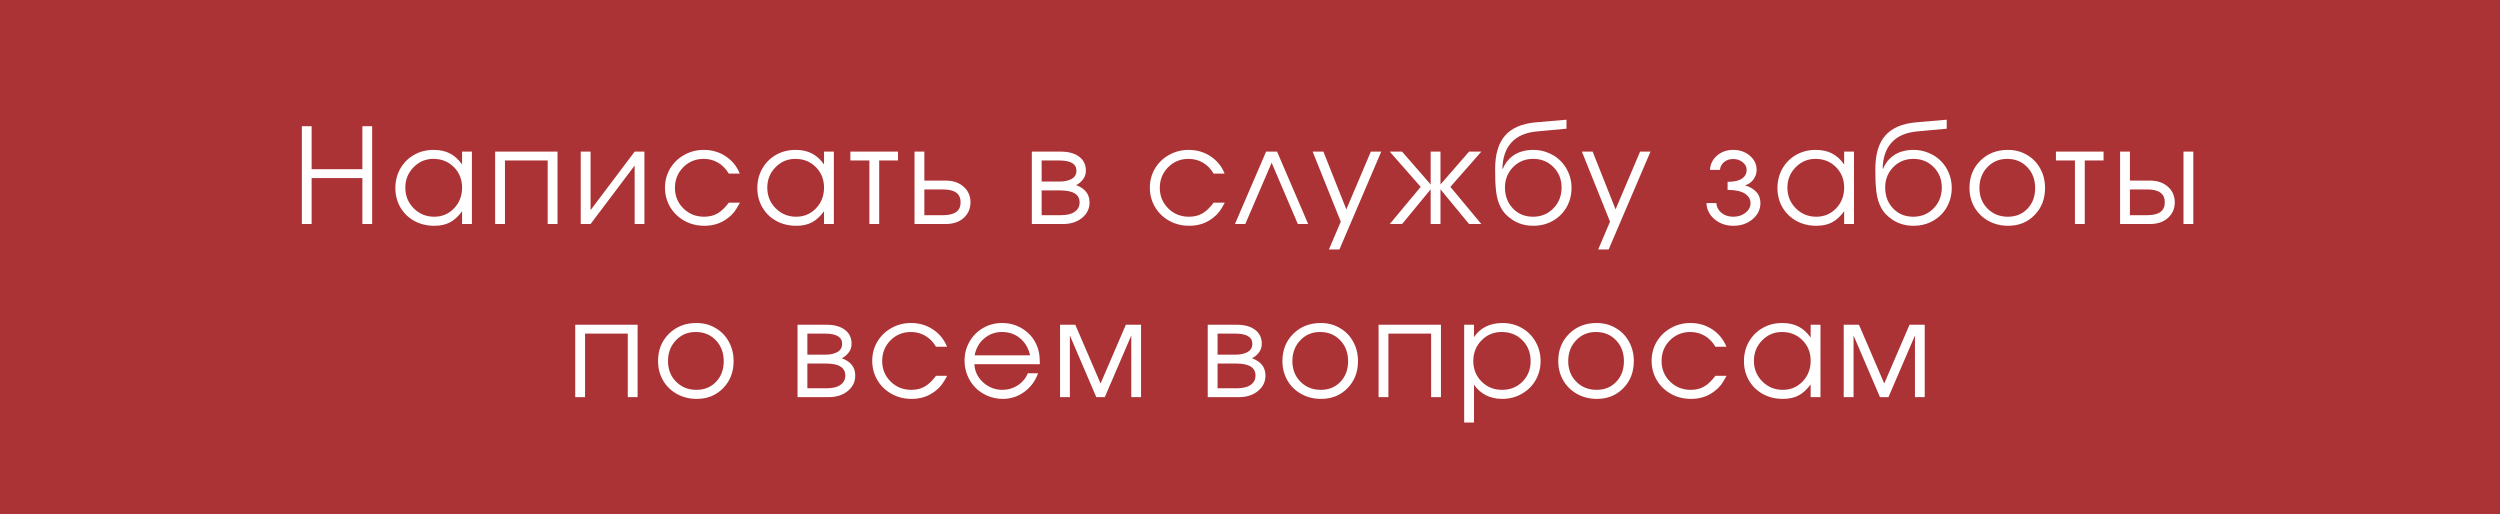 <?xml version="1.0" encoding="UTF-8"?> <svg xmlns="http://www.w3.org/2000/svg" width="491" height="101" viewBox="0 0 491 101" fill="none"><rect width="491" height="101" fill="#AB3336"></rect><path d="M59.288 44C59.288 44 59.288 37.597 59.288 24.792C59.288 24.792 59.927 24.792 61.205 24.792C61.205 24.792 61.205 27.606 61.205 33.234C61.205 33.234 64.527 33.234 71.171 33.234C71.171 33.234 71.171 30.42 71.171 24.792C71.171 24.792 71.809 24.792 73.088 24.792C73.088 24.792 73.088 31.195 73.088 44C73.088 44 72.448 44 71.171 44C71.171 44 71.171 40.991 71.171 34.974C71.171 34.974 67.849 34.974 61.205 34.974C61.205 34.974 61.205 37.982 61.205 44C61.205 44 60.566 44 59.288 44ZM92.681 29.781C92.681 29.781 92.681 34.521 92.681 44C92.681 44 92.038 44 90.752 44C90.752 44 90.752 43.166 90.752 41.499C89.999 42.515 89.199 43.242 88.352 43.683C87.514 44.123 86.495 44.343 85.293 44.343C83.846 44.343 82.538 44.025 81.37 43.391C80.21 42.747 79.301 41.863 78.64 40.737C77.98 39.603 77.65 38.334 77.65 36.929C77.65 35.524 77.976 34.25 78.628 33.107C79.279 31.965 80.177 31.068 81.319 30.416C82.462 29.764 83.736 29.439 85.14 29.439C86.385 29.439 87.451 29.667 88.34 30.124C89.237 30.573 90.041 31.296 90.752 32.295V29.781H92.681ZM85.115 31.203C83.592 31.203 82.292 31.753 81.218 32.853C80.143 33.954 79.605 35.287 79.605 36.852C79.605 38.452 80.155 39.806 81.256 40.915C82.356 42.015 83.693 42.565 85.267 42.565C86.816 42.565 88.115 42.02 89.165 40.928C90.223 39.828 90.752 38.469 90.752 36.852C90.752 35.236 90.214 33.89 89.139 32.815C88.065 31.741 86.723 31.203 85.115 31.203ZM109.495 44C109.495 44 108.852 44 107.565 44C107.565 44 107.565 39.84 107.565 31.52C107.565 31.52 104.768 31.52 99.174 31.52C99.174 31.52 99.174 35.68 99.174 44C99.174 44 98.531 44 97.244 44C97.244 44 97.244 39.26 97.244 29.781C97.244 29.781 101.328 29.781 109.495 29.781C109.495 29.781 109.495 34.521 109.495 44ZM124.646 29.781C124.646 29.781 125.285 29.781 126.563 29.781C126.563 29.781 126.563 34.521 126.563 44C126.563 44 125.924 44 124.646 44C124.646 44 124.646 40.17 124.646 32.511C124.646 32.511 121.76 36.34 115.987 44C115.987 44 115.344 44 114.058 44C114.058 44 114.058 39.26 114.058 29.781C114.058 29.781 114.701 29.781 115.987 29.781C115.987 29.781 115.987 33.611 115.987 41.27C115.987 41.27 118.874 37.441 124.646 29.781ZM143.135 39.81C143.135 39.81 143.863 39.81 145.319 39.81C144.912 40.581 144.54 41.186 144.202 41.626C143.863 42.058 143.457 42.451 142.983 42.807C141.679 43.831 140.135 44.343 138.349 44.343C136.91 44.343 135.598 44.017 134.413 43.365C133.229 42.705 132.298 41.804 131.62 40.661C130.943 39.51 130.605 38.241 130.605 36.852C130.605 35.49 130.939 34.242 131.608 33.107C132.285 31.973 133.207 31.08 134.375 30.429C135.543 29.769 136.826 29.439 138.222 29.439C139.83 29.439 141.265 29.857 142.526 30.695C143.795 31.533 144.718 32.667 145.293 34.098H143.135C142.585 33.167 141.887 32.452 141.04 31.952C140.194 31.453 139.246 31.203 138.197 31.203C136.614 31.203 135.277 31.753 134.185 32.853C133.102 33.954 132.56 35.304 132.56 36.903C132.56 38.486 133.11 39.828 134.21 40.928C135.319 42.02 136.673 42.565 138.273 42.565C139.288 42.565 140.164 42.354 140.901 41.931C141.646 41.508 142.39 40.801 143.135 39.81ZM163.77 29.781C163.77 29.781 163.77 34.521 163.77 44C163.77 44 163.127 44 161.84 44C161.84 44 161.84 43.166 161.84 41.499C161.087 42.515 160.287 43.242 159.441 43.683C158.603 44.123 157.583 44.343 156.381 44.343C154.934 44.343 153.627 44.025 152.459 43.391C151.299 42.747 150.389 41.863 149.729 40.737C149.069 39.603 148.739 38.334 148.739 36.929C148.739 35.524 149.065 34.25 149.716 33.107C150.368 31.965 151.265 31.068 152.408 30.416C153.55 29.764 154.824 29.439 156.229 29.439C157.473 29.439 158.54 29.667 159.428 30.124C160.325 30.573 161.129 31.296 161.84 32.295V29.781H163.77ZM156.204 31.203C154.68 31.203 153.381 31.753 152.306 32.853C151.231 33.954 150.694 35.287 150.694 36.852C150.694 38.452 151.244 39.806 152.344 40.915C153.445 42.015 154.782 42.565 156.356 42.565C157.905 42.565 159.204 42.02 160.254 40.928C161.311 39.828 161.84 38.469 161.84 36.852C161.84 35.236 161.303 33.89 160.228 32.815C159.153 31.741 157.812 31.203 156.204 31.203ZM176.369 31.52C176.369 31.52 175.137 31.52 172.675 31.52C172.675 31.52 172.675 35.68 172.675 44C172.675 44 172.031 44 170.745 44C170.745 44 170.745 39.84 170.745 31.52C170.745 31.52 169.501 31.52 167.012 31.52C167.012 31.52 167.012 30.941 167.012 29.781C167.012 29.781 170.131 29.781 176.369 29.781C176.369 29.781 176.369 30.361 176.369 31.52ZM181.541 37.208C181.541 37.208 181.541 38.892 181.541 42.261C181.541 42.261 182.768 42.261 185.223 42.261C187.516 42.261 188.663 41.419 188.663 39.734C188.663 38.05 187.516 37.208 185.223 37.208H181.541ZM185.718 35.469C187.19 35.469 188.371 35.871 189.26 36.675C190.157 37.47 190.605 38.49 190.605 39.734C190.605 40.978 190.157 42.003 189.26 42.807C188.371 43.602 187.19 44 185.718 44H179.611V29.781H181.541V35.469H185.718ZM204.58 37.398C204.58 37.398 204.58 39.019 204.58 42.261C204.58 42.261 205.799 42.261 208.237 42.261C208.982 42.261 209.629 42.18 210.179 42.02C210.729 41.859 211.174 41.588 211.512 41.207C211.859 40.826 212.033 40.344 212.033 39.76C212.033 38.185 210.767 37.398 208.237 37.398H204.58ZM213.264 33.526C213.264 34.212 213.057 34.804 212.642 35.304C212.236 35.803 211.8 36.154 211.334 36.357C213.103 37.001 213.988 38.135 213.988 39.76C213.988 40.978 213.497 41.99 212.515 42.794C211.542 43.598 210.281 44 208.732 44H202.651V29.781H208.351C209.874 29.781 211.072 30.111 211.944 30.771C212.824 31.423 213.264 32.342 213.264 33.526ZM211.411 33.526C211.411 32.189 210.285 31.52 208.034 31.52H204.58C204.58 31.52 204.58 32.9 204.58 35.659C204.58 35.659 205.732 35.659 208.034 35.659C209.075 35.659 209.896 35.481 210.496 35.126C211.106 34.77 211.411 34.237 211.411 33.526ZM238.36 39.81C238.36 39.81 239.088 39.81 240.544 39.81C240.137 40.581 239.765 41.186 239.427 41.626C239.088 42.058 238.682 42.451 238.208 42.807C236.904 43.831 235.36 44.343 233.574 44.343C232.135 44.343 230.823 44.017 229.638 43.365C228.454 42.705 227.523 41.804 226.846 40.661C226.168 39.51 225.83 38.241 225.83 36.852C225.83 35.49 226.164 34.242 226.833 33.107C227.51 31.973 228.432 31.08 229.6 30.429C230.768 29.769 232.051 29.439 233.447 29.439C235.055 29.439 236.49 29.857 237.751 30.695C239.02 31.533 239.943 32.667 240.518 34.098H238.36C237.81 33.167 237.112 32.452 236.265 31.952C235.419 31.453 234.471 31.203 233.422 31.203C231.839 31.203 230.502 31.753 229.41 32.853C228.327 33.954 227.785 35.304 227.785 36.903C227.785 38.486 228.335 39.828 229.435 40.928C230.544 42.02 231.898 42.565 233.498 42.565C234.513 42.565 235.389 42.354 236.126 41.931C236.871 41.508 237.615 40.801 238.36 39.81ZM256.926 44C256.926 44 256.249 44 254.895 44C254.895 44 253.181 39.988 249.753 31.965C249.753 31.965 248.026 35.977 244.573 44C244.573 44 243.896 44 242.542 44C242.542 44 244.582 39.26 248.661 29.781C248.661 29.781 249.381 29.781 250.819 29.781C250.819 29.781 252.855 34.521 256.926 44ZM261.006 48.989C261.006 48.989 261.78 47.17 263.329 43.53C263.329 43.53 261.488 38.947 257.807 29.781C257.807 29.781 258.509 29.781 259.914 29.781C259.914 29.781 261.417 33.56 264.421 41.118C264.421 41.118 266.025 37.339 269.233 29.781C269.233 29.781 269.914 29.781 271.277 29.781C271.277 29.781 268.539 36.184 263.063 48.989C263.063 48.989 262.377 48.989 261.006 48.989ZM280.981 29.781C280.981 29.781 281.624 29.781 282.911 29.781C282.911 29.781 282.911 31.931 282.911 36.23C282.911 36.23 284.781 34.081 288.522 29.781C288.522 29.781 289.326 29.781 290.934 29.781C290.934 29.781 288.907 32.088 284.853 36.7C284.853 36.7 286.88 39.133 290.934 44C290.934 44 290.13 44 288.522 44C288.522 44 286.651 41.727 282.911 37.183C282.911 37.183 282.911 39.455 282.911 44C282.911 44 282.267 44 280.981 44C280.981 44 280.981 41.727 280.981 37.183C280.981 37.183 279.11 39.455 275.37 44C275.37 44 274.561 44 272.945 44C272.945 44 274.972 41.567 279.026 36.7C279.026 36.7 276.999 34.394 272.945 29.781C272.945 29.781 273.753 29.781 275.37 29.781C275.37 29.781 277.24 31.931 280.981 36.23C280.981 36.23 280.981 34.081 280.981 29.781ZM307.659 25.274C307.659 25.274 305.691 25.456 301.755 25.82C299.589 26.032 297.943 26.764 296.817 28.017C295.7 29.261 295.12 30.966 295.078 33.133L295.154 33.158C295.357 32.65 295.619 32.185 295.941 31.762C296.271 31.33 296.677 30.936 297.16 30.581C297.642 30.226 298.222 29.946 298.899 29.743C299.585 29.54 300.338 29.439 301.159 29.439C302.191 29.439 303.169 29.633 304.091 30.023C305.022 30.403 305.818 30.924 306.478 31.584C307.147 32.244 307.676 33.035 308.065 33.958C308.454 34.872 308.649 35.845 308.649 36.878C308.649 38.283 308.323 39.557 307.671 40.699C307.02 41.833 306.118 42.726 304.967 43.378C303.825 44.021 302.547 44.343 301.133 44.343C299.534 44.343 298.129 43.924 296.919 43.086C296.436 42.756 296.021 42.409 295.674 42.045C295.327 41.672 295.031 41.258 294.786 40.801C294.549 40.344 294.354 39.878 294.202 39.404C294.049 38.922 293.931 38.346 293.846 37.678C293.77 37.001 293.715 36.328 293.681 35.659C293.656 34.982 293.643 34.165 293.643 33.209C293.643 30.314 294.291 28.122 295.586 26.633C296.889 25.143 298.895 24.276 301.603 24.03L307.659 23.51V25.274ZM301.083 42.565C302.682 42.565 304.015 42.02 305.082 40.928C306.157 39.828 306.694 38.461 306.694 36.827C306.694 35.227 306.161 33.89 305.094 32.815C304.036 31.741 302.708 31.203 301.108 31.203C299.534 31.203 298.218 31.745 297.16 32.828C296.102 33.911 295.573 35.245 295.573 36.827C295.573 38.469 296.089 39.836 297.122 40.928C298.154 42.02 299.475 42.565 301.083 42.565ZM313.885 48.989C313.885 48.989 314.659 47.17 316.208 43.53C316.208 43.53 314.367 38.947 310.685 29.781C310.685 29.781 311.388 29.781 312.793 29.781C312.793 29.781 314.295 33.56 317.3 41.118C317.3 41.118 318.903 37.339 322.111 29.781C322.111 29.781 322.792 29.781 324.155 29.781C324.155 29.781 321.417 36.184 315.941 48.989C315.941 48.989 315.256 48.989 313.885 48.989ZM339.298 37.297V35.71C340.551 35.71 341.486 35.503 342.104 35.088C342.73 34.665 343.043 34.089 343.043 33.361C343.043 32.777 342.785 32.278 342.269 31.863C341.752 31.44 341.126 31.229 340.39 31.229C339.67 31.229 339.07 31.436 338.587 31.851C338.113 32.257 337.851 32.76 337.8 33.361H335.845C335.896 32.253 336.353 31.322 337.216 30.568C338.079 29.815 339.146 29.439 340.415 29.439C341.693 29.439 342.777 29.819 343.665 30.581C344.554 31.334 344.998 32.261 344.998 33.361C344.998 34.047 344.787 34.677 344.363 35.253C343.949 35.82 343.399 36.205 342.713 36.408C343.602 36.654 344.33 37.068 344.897 37.652C345.464 38.236 345.747 38.981 345.747 39.887C345.747 41.122 345.235 42.176 344.211 43.048C343.187 43.911 341.934 44.343 340.453 44.343C338.989 44.343 337.749 43.915 336.734 43.06C335.726 42.197 335.197 41.139 335.147 39.887H337.089C337.14 40.648 337.474 41.287 338.092 41.804C338.71 42.312 339.484 42.565 340.415 42.565C341.363 42.565 342.163 42.307 342.815 41.791C343.475 41.266 343.805 40.632 343.805 39.887C343.805 39.125 343.432 38.503 342.688 38.02C341.943 37.538 340.813 37.297 339.298 37.297ZM364.122 29.781C364.122 29.781 364.122 34.521 364.122 44C364.122 44 363.479 44 362.193 44C362.193 44 362.193 43.166 362.193 41.499C361.44 42.515 360.64 43.242 359.793 43.683C358.955 44.123 357.936 44.343 356.734 44.343C355.287 44.343 353.979 44.025 352.811 43.391C351.651 42.747 350.742 41.863 350.081 40.737C349.421 39.603 349.091 38.334 349.091 36.929C349.091 35.524 349.417 34.25 350.069 33.107C350.72 31.965 351.618 31.068 352.76 30.416C353.903 29.764 355.177 29.439 356.581 29.439C357.826 29.439 358.892 29.667 359.781 30.124C360.678 30.573 361.482 31.296 362.193 32.295V29.781H364.122ZM356.556 31.203C355.033 31.203 353.733 31.753 352.659 32.853C351.584 33.954 351.046 35.287 351.046 36.852C351.046 38.452 351.596 39.806 352.697 40.915C353.797 42.015 355.134 42.565 356.708 42.565C358.257 42.565 359.556 42.02 360.606 40.928C361.664 39.828 362.193 38.469 362.193 36.852C362.193 35.236 361.655 33.89 360.58 32.815C359.506 31.741 358.164 31.203 356.556 31.203ZM382.333 25.274C382.333 25.274 380.365 25.456 376.429 25.82C374.263 26.032 372.616 26.764 371.491 28.017C370.374 29.261 369.794 30.966 369.752 33.133L369.828 33.158C370.031 32.65 370.293 32.185 370.615 31.762C370.945 31.33 371.351 30.936 371.834 30.581C372.316 30.226 372.896 29.946 373.573 29.743C374.258 29.54 375.012 29.439 375.833 29.439C376.865 29.439 377.843 29.633 378.765 30.023C379.696 30.403 380.492 30.924 381.152 31.584C381.821 32.244 382.35 33.035 382.739 33.958C383.128 34.872 383.323 35.845 383.323 36.878C383.323 38.283 382.997 39.557 382.345 40.699C381.694 41.833 380.792 42.726 379.641 43.378C378.499 44.021 377.221 44.343 375.807 44.343C374.208 44.343 372.803 43.924 371.592 43.086C371.11 42.756 370.695 42.409 370.348 42.045C370.001 41.672 369.705 41.258 369.46 40.801C369.223 40.344 369.028 39.878 368.876 39.404C368.723 38.922 368.605 38.346 368.52 37.678C368.444 37.001 368.389 36.328 368.355 35.659C368.33 34.982 368.317 34.165 368.317 33.209C368.317 30.314 368.964 28.122 370.259 26.633C371.563 25.143 373.569 24.276 376.277 24.03L382.333 23.51V25.274ZM375.756 42.565C377.356 42.565 378.689 42.02 379.755 40.928C380.83 39.828 381.368 38.461 381.368 36.827C381.368 35.227 380.835 33.89 379.768 32.815C378.71 31.741 377.381 31.203 375.782 31.203C374.208 31.203 372.892 31.745 371.834 32.828C370.776 33.911 370.247 35.245 370.247 36.827C370.247 38.469 370.763 39.836 371.796 40.928C372.828 42.02 374.148 42.565 375.756 42.565ZM394.347 29.439C395.727 29.439 396.971 29.764 398.08 30.416C399.197 31.059 400.069 31.952 400.695 33.095C401.33 34.237 401.647 35.515 401.647 36.929C401.647 39.062 400.962 40.83 399.591 42.235C398.22 43.64 396.489 44.343 394.398 44.343C392.968 44.343 391.673 44.021 390.513 43.378C389.354 42.735 388.444 41.846 387.784 40.712C387.132 39.578 386.806 38.308 386.806 36.903C386.806 34.745 387.517 32.964 388.939 31.559C390.361 30.145 392.164 29.439 394.347 29.439ZM394.195 31.203C392.638 31.203 391.343 31.749 390.31 32.841C389.278 33.924 388.762 35.287 388.762 36.929C388.762 38.554 389.29 39.899 390.348 40.966C391.406 42.032 392.739 42.565 394.347 42.565C395.913 42.565 397.195 42.041 398.194 40.991C399.201 39.933 399.705 38.588 399.705 36.954C399.705 35.278 399.189 33.903 398.156 32.828C397.123 31.745 395.803 31.203 394.195 31.203ZM413.142 31.52C413.142 31.52 411.91 31.52 409.447 31.52C409.447 31.52 409.447 35.68 409.447 44C409.447 44 408.804 44 407.518 44C407.518 44 407.518 39.84 407.518 31.52C407.518 31.52 406.273 31.52 403.785 31.52C403.785 31.52 403.785 30.941 403.785 29.781C403.785 29.781 406.904 29.781 413.142 29.781C413.142 29.781 413.142 30.361 413.142 31.52ZM418.314 37.208C418.314 37.208 418.314 38.892 418.314 42.261C418.314 42.261 419.456 42.261 421.741 42.261C424.027 42.261 425.169 41.419 425.169 39.734C425.169 38.05 424.027 37.208 421.741 37.208H418.314ZM422.237 35.469C423.709 35.469 424.89 35.871 425.779 36.675C426.676 37.47 427.124 38.49 427.124 39.734C427.124 40.978 426.676 42.003 425.779 42.807C424.89 43.602 423.709 44 422.237 44H416.384V29.781H418.314V35.469H422.237ZM430.768 29.781V44H428.838V29.781H430.768ZM125.225 78C125.225 78 124.581 78 123.295 78C123.295 78 123.295 73.84 123.295 65.52C123.295 65.52 120.498 65.52 114.903 65.52C114.903 65.52 114.903 69.68 114.903 78C114.903 78 114.26 78 112.974 78C112.974 78 112.974 73.26 112.974 63.781C112.974 63.781 117.057 63.781 125.225 63.781C125.225 63.781 125.225 68.521 125.225 78ZM136.782 63.438C138.162 63.438 139.406 63.764 140.515 64.416C141.632 65.059 142.504 65.952 143.13 67.095C143.765 68.237 144.082 69.515 144.082 70.929C144.082 73.061 143.397 74.83 142.026 76.235C140.654 77.64 138.924 78.343 136.833 78.343C135.403 78.343 134.108 78.021 132.948 77.378C131.789 76.735 130.879 75.846 130.219 74.712C129.567 73.578 129.241 72.308 129.241 70.903C129.241 68.745 129.952 66.963 131.374 65.559C132.796 64.145 134.599 63.438 136.782 63.438ZM136.63 65.203C135.073 65.203 133.778 65.749 132.745 66.841C131.713 67.924 131.196 69.287 131.196 70.929C131.196 72.554 131.725 73.899 132.783 74.966C133.841 76.032 135.174 76.565 136.782 76.565C138.348 76.565 139.63 76.041 140.629 74.991C141.636 73.933 142.14 72.588 142.14 70.954C142.14 69.278 141.624 67.903 140.591 66.828C139.558 65.745 138.238 65.203 136.63 65.203ZM158.565 71.398C158.565 71.398 158.565 73.019 158.565 76.261C158.565 76.261 159.784 76.261 162.221 76.261C162.966 76.261 163.614 76.18 164.164 76.019C164.714 75.859 165.158 75.588 165.497 75.207C165.844 74.826 166.017 74.344 166.017 73.76C166.017 72.186 164.752 71.398 162.221 71.398H158.565ZM167.249 67.526C167.249 68.212 167.041 68.804 166.627 69.304C166.22 69.803 165.784 70.154 165.319 70.357C167.088 71.001 167.972 72.135 167.972 73.76C167.972 74.978 167.481 75.99 166.5 76.794C165.526 77.598 164.265 78 162.716 78H156.635V63.781H162.336C163.859 63.781 165.057 64.111 165.928 64.772C166.809 65.423 167.249 66.341 167.249 67.526ZM165.395 67.526C165.395 66.189 164.269 65.52 162.018 65.52H158.565C158.565 65.52 158.565 66.9 158.565 69.659C158.565 69.659 159.716 69.659 162.018 69.659C163.059 69.659 163.88 69.481 164.481 69.126C165.09 68.77 165.395 68.237 165.395 67.526ZM183.834 73.811C183.834 73.811 184.562 73.811 186.017 73.811C185.611 74.581 185.239 75.186 184.9 75.626C184.562 76.058 184.155 76.451 183.681 76.807C182.378 77.831 180.833 78.343 179.048 78.343C177.609 78.343 176.297 78.017 175.112 77.365C173.927 76.705 172.996 75.804 172.319 74.661C171.642 73.51 171.304 72.241 171.304 70.853C171.304 69.49 171.638 68.242 172.306 67.107C172.984 65.973 173.906 65.08 175.074 64.429C176.242 63.769 177.524 63.438 178.921 63.438C180.529 63.438 181.963 63.857 183.224 64.695C184.494 65.533 185.416 66.667 185.992 68.098H183.834C183.284 67.167 182.585 66.451 181.739 65.952C180.893 65.453 179.945 65.203 178.895 65.203C177.313 65.203 175.975 65.753 174.884 66.853C173.8 67.954 173.259 69.304 173.259 70.903C173.259 72.486 173.809 73.828 174.909 74.928C176.018 76.019 177.372 76.565 178.971 76.565C179.987 76.565 180.863 76.354 181.599 75.931C182.344 75.507 183.089 74.801 183.834 73.811ZM204.228 71.525C204.228 71.525 199.941 71.525 191.367 71.525C191.443 72.93 192.019 74.124 193.094 75.106C194.169 76.079 195.438 76.565 196.902 76.565C197.986 76.565 198.984 76.269 199.898 75.677C200.812 75.076 201.468 74.289 201.866 73.315H203.872C203.347 74.814 202.45 76.028 201.181 76.959C199.911 77.882 198.502 78.343 196.953 78.343C195.921 78.343 194.939 78.148 194.008 77.759C193.077 77.37 192.277 76.841 191.608 76.172C190.94 75.503 190.411 74.704 190.021 73.772C189.632 72.841 189.438 71.86 189.438 70.827C189.438 69.473 189.763 68.229 190.415 67.095C191.067 65.961 191.955 65.068 193.081 64.416C194.207 63.764 195.447 63.438 196.801 63.438C198.206 63.438 199.496 63.785 200.673 64.48C201.858 65.174 202.759 66.117 203.377 67.311C203.69 67.912 203.91 68.529 204.037 69.164C204.164 69.79 204.228 70.578 204.228 71.525ZM191.418 69.786H202.311C201.989 68.373 201.333 67.255 200.343 66.435C199.361 65.614 198.18 65.203 196.801 65.203C195.455 65.203 194.287 65.626 193.297 66.473C192.307 67.311 191.68 68.415 191.418 69.786ZM208.194 78C208.194 78 208.194 73.26 208.194 63.781C208.194 63.781 209.192 63.781 211.19 63.781C211.19 63.781 212.844 67.628 216.154 75.321C216.154 75.321 217.808 71.475 221.117 63.781C221.117 63.781 222.112 63.781 224.101 63.781C224.101 63.781 224.101 68.521 224.101 78C224.101 78 223.462 78 222.184 78C222.184 78 222.184 73.963 222.184 65.889C222.184 65.889 220.449 69.926 216.979 78C216.979 78 216.424 78 215.316 78C215.316 78 213.585 73.963 210.123 65.889C210.123 65.889 210.123 69.926 210.123 78C210.123 78 209.48 78 208.194 78ZM239.129 71.398C239.129 71.398 239.129 73.019 239.129 76.261C239.129 76.261 240.348 76.261 242.786 76.261C243.531 76.261 244.178 76.18 244.728 76.019C245.278 75.859 245.723 75.588 246.061 75.207C246.408 74.826 246.582 74.344 246.582 73.76C246.582 72.186 245.316 71.398 242.786 71.398H239.129ZM247.813 67.526C247.813 68.212 247.606 68.804 247.191 69.304C246.785 69.803 246.349 70.154 245.883 70.357C247.652 71.001 248.537 72.135 248.537 73.76C248.537 74.978 248.046 75.99 247.064 76.794C246.091 77.598 244.83 78 243.281 78H237.2V63.781H242.9C244.423 63.781 245.621 64.111 246.493 64.772C247.373 65.423 247.813 66.341 247.813 67.526ZM245.96 67.526C245.96 66.189 244.834 65.52 242.583 65.52H239.129C239.129 65.52 239.129 66.9 239.129 69.659C239.129 69.659 240.281 69.659 242.583 69.659C243.624 69.659 244.445 69.481 245.046 69.126C245.655 68.77 245.96 68.237 245.96 67.526ZM259.409 63.438C260.789 63.438 262.033 63.764 263.141 64.416C264.259 65.059 265.13 65.952 265.757 67.095C266.391 68.237 266.709 69.515 266.709 70.929C266.709 73.061 266.023 74.83 264.652 76.235C263.281 77.64 261.55 78.343 259.46 78.343C258.029 78.343 256.735 78.021 255.575 77.378C254.415 76.735 253.506 75.846 252.846 74.712C252.194 73.578 251.868 72.308 251.868 70.903C251.868 68.745 252.579 66.963 254.001 65.559C255.423 64.145 257.225 63.438 259.409 63.438ZM259.257 65.203C257.699 65.203 256.404 65.749 255.372 66.841C254.339 67.924 253.823 69.287 253.823 70.929C253.823 72.554 254.352 73.899 255.41 74.966C256.468 76.032 257.801 76.565 259.409 76.565C260.975 76.565 262.257 76.041 263.256 74.991C264.263 73.933 264.766 72.588 264.766 70.954C264.766 69.278 264.25 67.903 263.218 66.828C262.185 65.745 260.865 65.203 259.257 65.203ZM283.002 78C283.002 78 282.359 78 281.072 78C281.072 78 281.072 73.84 281.072 65.52C281.072 65.52 278.275 65.52 272.681 65.52C272.681 65.52 272.681 69.68 272.681 78C272.681 78 272.037 78 270.751 78C270.751 78 270.751 73.26 270.751 63.781C270.751 63.781 274.835 63.781 283.002 63.781C283.002 63.781 283.002 68.521 283.002 78ZM287.565 63.781C287.565 63.781 288.208 63.781 289.494 63.781C289.494 63.781 289.494 64.594 289.494 66.219C290.087 65.313 290.857 64.623 291.805 64.149C292.761 63.675 293.853 63.438 295.08 63.438C296.477 63.438 297.746 63.764 298.889 64.416C300.031 65.068 300.929 65.965 301.58 67.107C302.24 68.242 302.571 69.507 302.571 70.903C302.571 72.283 302.24 73.544 301.58 74.686C300.92 75.821 300.01 76.713 298.851 77.365C297.7 78.017 296.426 78.343 295.029 78.343C293.853 78.343 292.791 78.106 291.843 77.632C290.904 77.149 290.121 76.455 289.494 75.55V82.989H287.565V63.781ZM294.928 65.203C293.362 65.203 292.042 65.753 290.967 66.853C289.892 67.954 289.355 69.304 289.355 70.903C289.355 72.503 289.896 73.849 290.98 74.94C292.063 76.024 293.404 76.565 295.004 76.565C296.604 76.565 297.937 76.032 299.003 74.966C300.078 73.891 300.615 72.554 300.615 70.954C300.615 69.278 300.078 67.903 299.003 66.828C297.937 65.745 296.578 65.203 294.928 65.203ZM313.582 63.438C314.962 63.438 316.206 63.764 317.315 64.416C318.432 65.059 319.304 65.952 319.93 67.095C320.565 68.237 320.882 69.515 320.882 70.929C320.882 73.061 320.197 74.83 318.826 76.235C317.454 77.64 315.724 78.343 313.633 78.343C312.203 78.343 310.908 78.021 309.748 77.378C308.589 76.735 307.679 75.846 307.019 74.712C306.367 73.578 306.041 72.308 306.041 70.903C306.041 68.745 306.752 66.963 308.174 65.559C309.596 64.145 311.399 63.438 313.582 63.438ZM313.43 65.203C311.873 65.203 310.578 65.749 309.545 66.841C308.513 67.924 307.996 69.287 307.996 70.929C307.996 72.554 308.525 73.899 309.583 74.966C310.641 76.032 311.974 76.565 313.582 76.565C315.148 76.565 316.43 76.041 317.429 74.991C318.436 73.933 318.94 72.588 318.94 70.954C318.94 69.278 318.424 67.903 317.391 66.828C316.358 65.745 315.038 65.203 313.43 65.203ZM336.909 73.811C336.909 73.811 337.637 73.811 339.092 73.811C338.686 74.581 338.314 75.186 337.975 75.626C337.637 76.058 337.23 76.451 336.756 76.807C335.453 77.831 333.908 78.343 332.123 78.343C330.684 78.343 329.372 78.017 328.187 77.365C327.002 76.705 326.071 75.804 325.394 74.661C324.717 73.51 324.379 72.241 324.379 70.853C324.379 69.49 324.713 68.242 325.381 67.107C326.059 65.973 326.981 65.08 328.149 64.429C329.317 63.769 330.599 63.438 331.996 63.438C333.604 63.438 335.038 63.857 336.299 64.695C337.569 65.533 338.491 66.667 339.067 68.098H336.909C336.359 67.167 335.66 66.451 334.814 65.952C333.968 65.453 333.02 65.203 331.97 65.203C330.388 65.203 329.05 65.753 327.959 66.853C326.875 67.954 326.334 69.304 326.334 70.903C326.334 72.486 326.884 73.828 327.984 74.928C329.093 76.019 330.447 76.565 332.046 76.565C333.062 76.565 333.938 76.354 334.674 75.931C335.419 75.507 336.164 74.801 336.909 73.811ZM357.544 63.781C357.544 63.781 357.544 68.521 357.544 78C357.544 78 356.901 78 355.614 78C355.614 78 355.614 77.166 355.614 75.499C354.861 76.515 354.061 77.243 353.215 77.683C352.377 78.123 351.357 78.343 350.155 78.343C348.708 78.343 347.4 78.025 346.232 77.391C345.073 76.747 344.163 75.863 343.503 74.737C342.843 73.603 342.513 72.334 342.513 70.929C342.513 69.524 342.838 68.25 343.49 67.107C344.142 65.965 345.039 65.068 346.181 64.416C347.324 63.764 348.598 63.438 350.003 63.438C351.247 63.438 352.313 63.667 353.202 64.124C354.099 64.573 354.903 65.296 355.614 66.295V63.781H357.544ZM349.977 65.203C348.454 65.203 347.155 65.753 346.08 66.853C345.005 67.954 344.468 69.287 344.468 70.853C344.468 72.452 345.018 73.806 346.118 74.915C347.218 76.015 348.555 76.565 350.13 76.565C351.679 76.565 352.978 76.019 354.027 74.928C355.085 73.828 355.614 72.469 355.614 70.853C355.614 69.236 355.077 67.89 354.002 66.815C352.927 65.741 351.585 65.203 349.977 65.203ZM362.106 78C362.106 78 362.106 73.26 362.106 63.781C362.106 63.781 363.105 63.781 365.103 63.781C365.103 63.781 366.757 67.628 370.066 75.321C370.066 75.321 371.721 71.475 375.03 63.781C375.03 63.781 376.025 63.781 378.014 63.781C378.014 63.781 378.014 68.521 378.014 78C378.014 78 377.375 78 376.097 78C376.097 78 376.097 73.963 376.097 65.889C376.097 65.889 374.362 69.926 370.892 78C370.892 78 370.337 78 369.229 78C369.229 78 367.498 73.963 364.036 65.889C364.036 65.889 364.036 69.926 364.036 78C364.036 78 363.393 78 362.106 78Z" fill="white"></path></svg> 